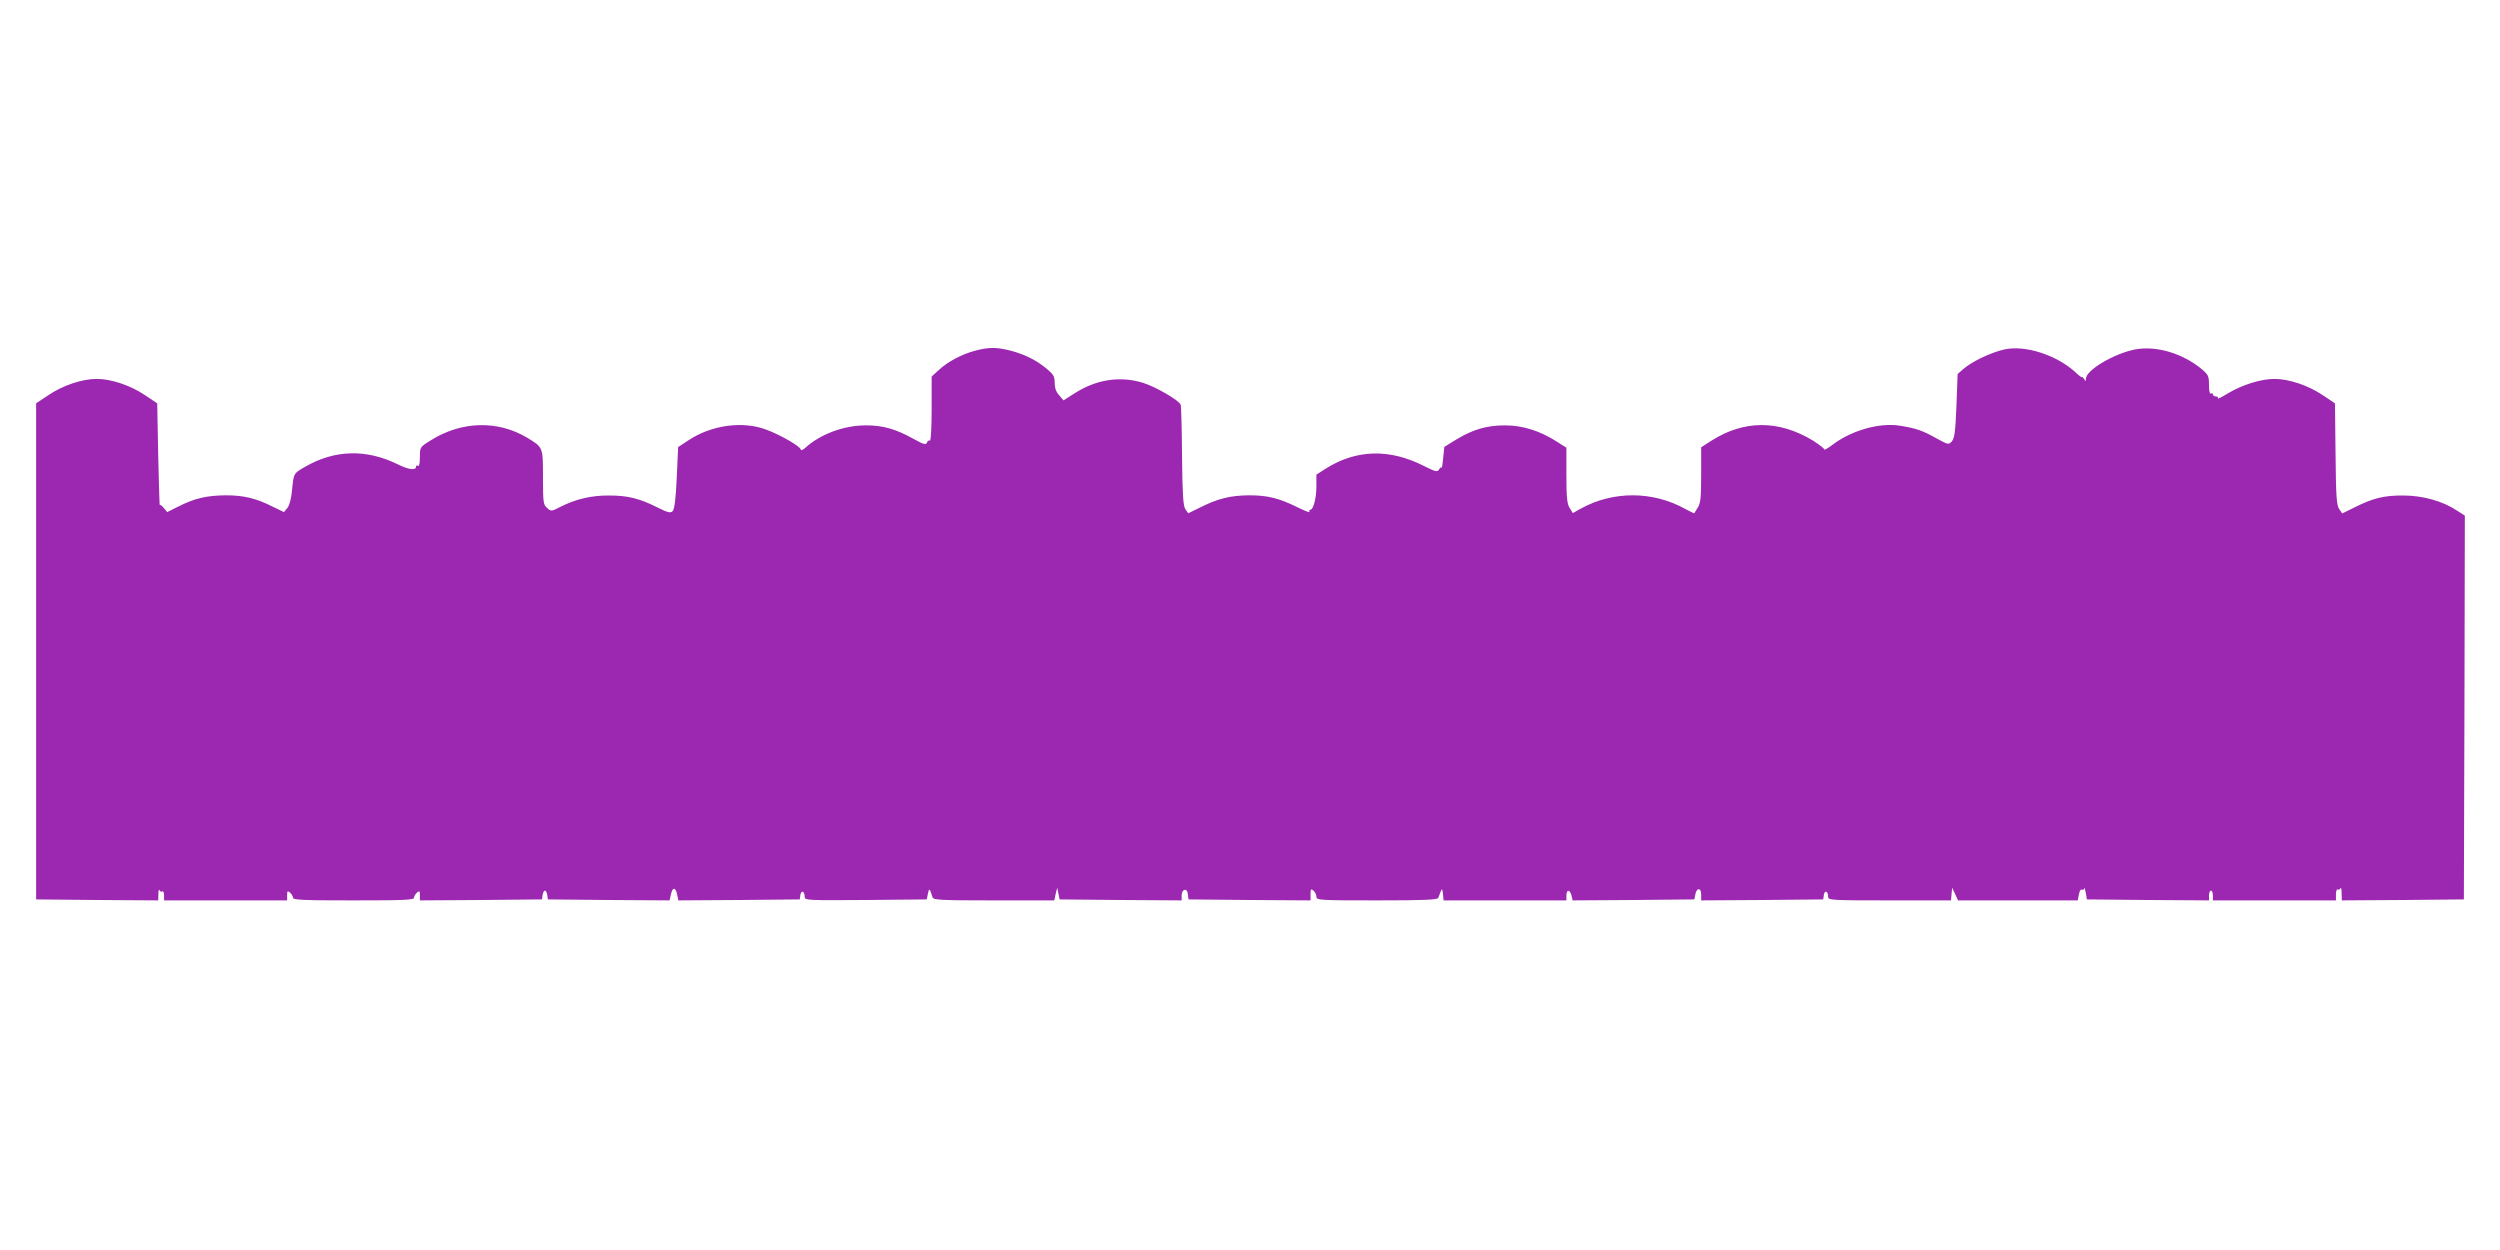 <?xml version="1.0" standalone="no"?>
<!DOCTYPE svg PUBLIC "-//W3C//DTD SVG 20010904//EN"
 "http://www.w3.org/TR/2001/REC-SVG-20010904/DTD/svg10.dtd">
<svg version="1.0" xmlns="http://www.w3.org/2000/svg"
 width="1280pt" height="640pt" viewBox="0 0 1280 640"
 preserveAspectRatio="xMidYMid meet">
<g transform="translate(0,640) scale(0.1,-0.1)"
fill="#9c27b0" stroke="none">
<path d="M4991 4604 c-67 -18 -139 -56 -185 -99 l-36 -33 0 -166 c0 -96 -4
-165 -9 -162 -5 3 -12 -1 -15 -10 -5 -13 -16 -10 -69 19 -91 51 -159 70 -246
69 -110 0 -232 -45 -308 -115 -13 -11 -23 -15 -23 -9 0 15 -101 74 -176 102
-121 46 -282 24 -400 -55 l-52 -34 -7 -157 c-5 -110 -12 -162 -21 -171 -11
-11 -24 -8 -76 18 -93 47 -154 62 -248 62 -91 1 -171 -18 -251 -58 -46 -24
-47 -24 -68 -6 -19 17 -21 28 -21 158 0 155 1 152 -81 202 -153 91 -338 85
-496 -15 -53 -33 -53 -34 -53 -84 0 -32 -4 -49 -10 -45 -5 3 -10 2 -10 -4 0
-21 -37 -16 -92 11 -163 80 -323 76 -476 -12 -60 -35 -58 -32 -67 -122 -4 -41
-13 -76 -24 -89 l-17 -21 -50 24 c-92 47 -154 62 -249 62 -97 -1 -159 -15
-245 -59 l-54 -27 -18 22 c-10 12 -19 18 -20 14 -1 -5 -5 110 -8 256 l-5 265
-63 42 c-74 50 -173 83 -247 83 -74 0 -173 -33 -247 -83 l-63 -42 0 -1270 0
-1270 313 -3 312 -2 1 32 c0 18 3 27 6 20 2 -6 9 -10 14 -6 5 3 9 -6 9 -20 l0
-26 315 0 315 0 0 26 c0 22 2 25 15 14 8 -7 15 -19 15 -26 0 -12 53 -14 310
-14 257 0 310 2 310 14 0 7 7 19 15 26 13 11 15 8 15 -14 l0 -26 313 2 312 3
3 22 c2 13 7 23 12 23 5 0 10 -10 12 -23 l3 -22 312 -3 311 -2 7 30 c8 39 24
39 32 0 l6 -30 311 2 311 3 3 23 c4 26 22 20 22 -9 0 -19 8 -19 312 -17 l313
3 6 30 c6 30 9 28 24 -20 4 -13 47 -15 313 -15 l310 0 7 33 8 32 6 -30 6 -30
313 -3 312 -2 0 24 c0 35 28 42 32 8 l3 -27 313 -3 312 -2 0 31 c0 27 2 30 15
19 8 -7 15 -21 15 -31 0 -18 13 -19 310 -19 240 0 311 3 314 13 2 6 8 21 12
32 7 17 9 15 12 -12 l3 -33 315 0 314 0 0 25 c0 32 18 32 26 0 l6 -25 312 2
311 3 5 25 c7 37 30 36 30 0 l0 -30 313 2 312 3 3 23 c4 26 22 20 22 -9 0 -18
10 -19 314 -19 l315 0 3 33 3 32 15 -32 15 -33 306 0 307 0 6 31 c3 17 10 28
16 24 5 -3 11 0 11 7 1 7 4 -3 8 -22 l6 -35 313 -3 312 -2 0 25 c0 14 5 25 10
25 6 0 10 -11 10 -25 l0 -25 315 0 315 0 0 31 c0 16 4 28 9 25 5 -4 12 0 14 6
3 7 6 -4 6 -25 l1 -37 313 2 312 3 3 982 2 983 -39 25 c-73 49 -176 78 -276
78 -99 1 -157 -14 -252 -62 l-61 -30 -16 24 c-13 20 -16 67 -18 282 l-3 258
-63 42 c-74 50 -173 83 -247 83 -68 0 -165 -30 -238 -74 -31 -19 -55 -31 -52
-25 4 5 -1 9 -9 9 -9 0 -16 5 -16 11 0 5 -4 7 -10 4 -6 -4 -10 13 -10 44 0 45
-3 52 -37 81 -98 81 -232 121 -340 101 -107 -20 -253 -106 -253 -150 0 -14 -2
-14 -10 -1 -5 8 -10 12 -10 9 0 -4 -16 8 -36 27 -96 87 -255 138 -361 115 -68
-15 -165 -61 -209 -99 l-31 -27 -6 -162 c-5 -131 -10 -166 -23 -182 -17 -19
-18 -19 -80 15 -69 39 -103 51 -184 64 -104 18 -250 -23 -347 -97 -24 -18 -43
-29 -43 -24 0 5 -27 26 -59 46 -174 105 -351 105 -518 -1 l-53 -34 0 -140 c0
-115 -3 -146 -17 -168 -9 -15 -18 -28 -18 -30 -1 -1 -22 9 -46 22 -167 93
-370 93 -535 2 l-41 -23 -17 27 c-13 22 -16 57 -16 168 l0 140 -51 32 c-82 53
-173 82 -260 82 -94 1 -165 -20 -249 -70 l-65 -40 -6 -58 c-3 -33 -7 -54 -8
-49 -1 6 -6 2 -12 -7 -9 -16 -16 -15 -80 17 -176 89 -346 84 -502 -15 l-47
-30 0 -58 c0 -62 -15 -122 -32 -122 -5 0 -6 -5 -3 -11 4 -5 -19 3 -52 19 -102
51 -160 66 -258 66 -97 -1 -159 -16 -256 -65 l-55 -27 -15 21 c-11 17 -15 74
-17 272 -1 138 -4 256 -7 263 -8 22 -128 92 -193 112 -117 36 -239 18 -352
-55 l-55 -35 -22 26 c-16 17 -23 38 -23 64 0 33 -6 43 -42 73 -55 45 -113 73
-185 92 -70 18 -112 18 -182 -1z"/>
</g>
</svg>
